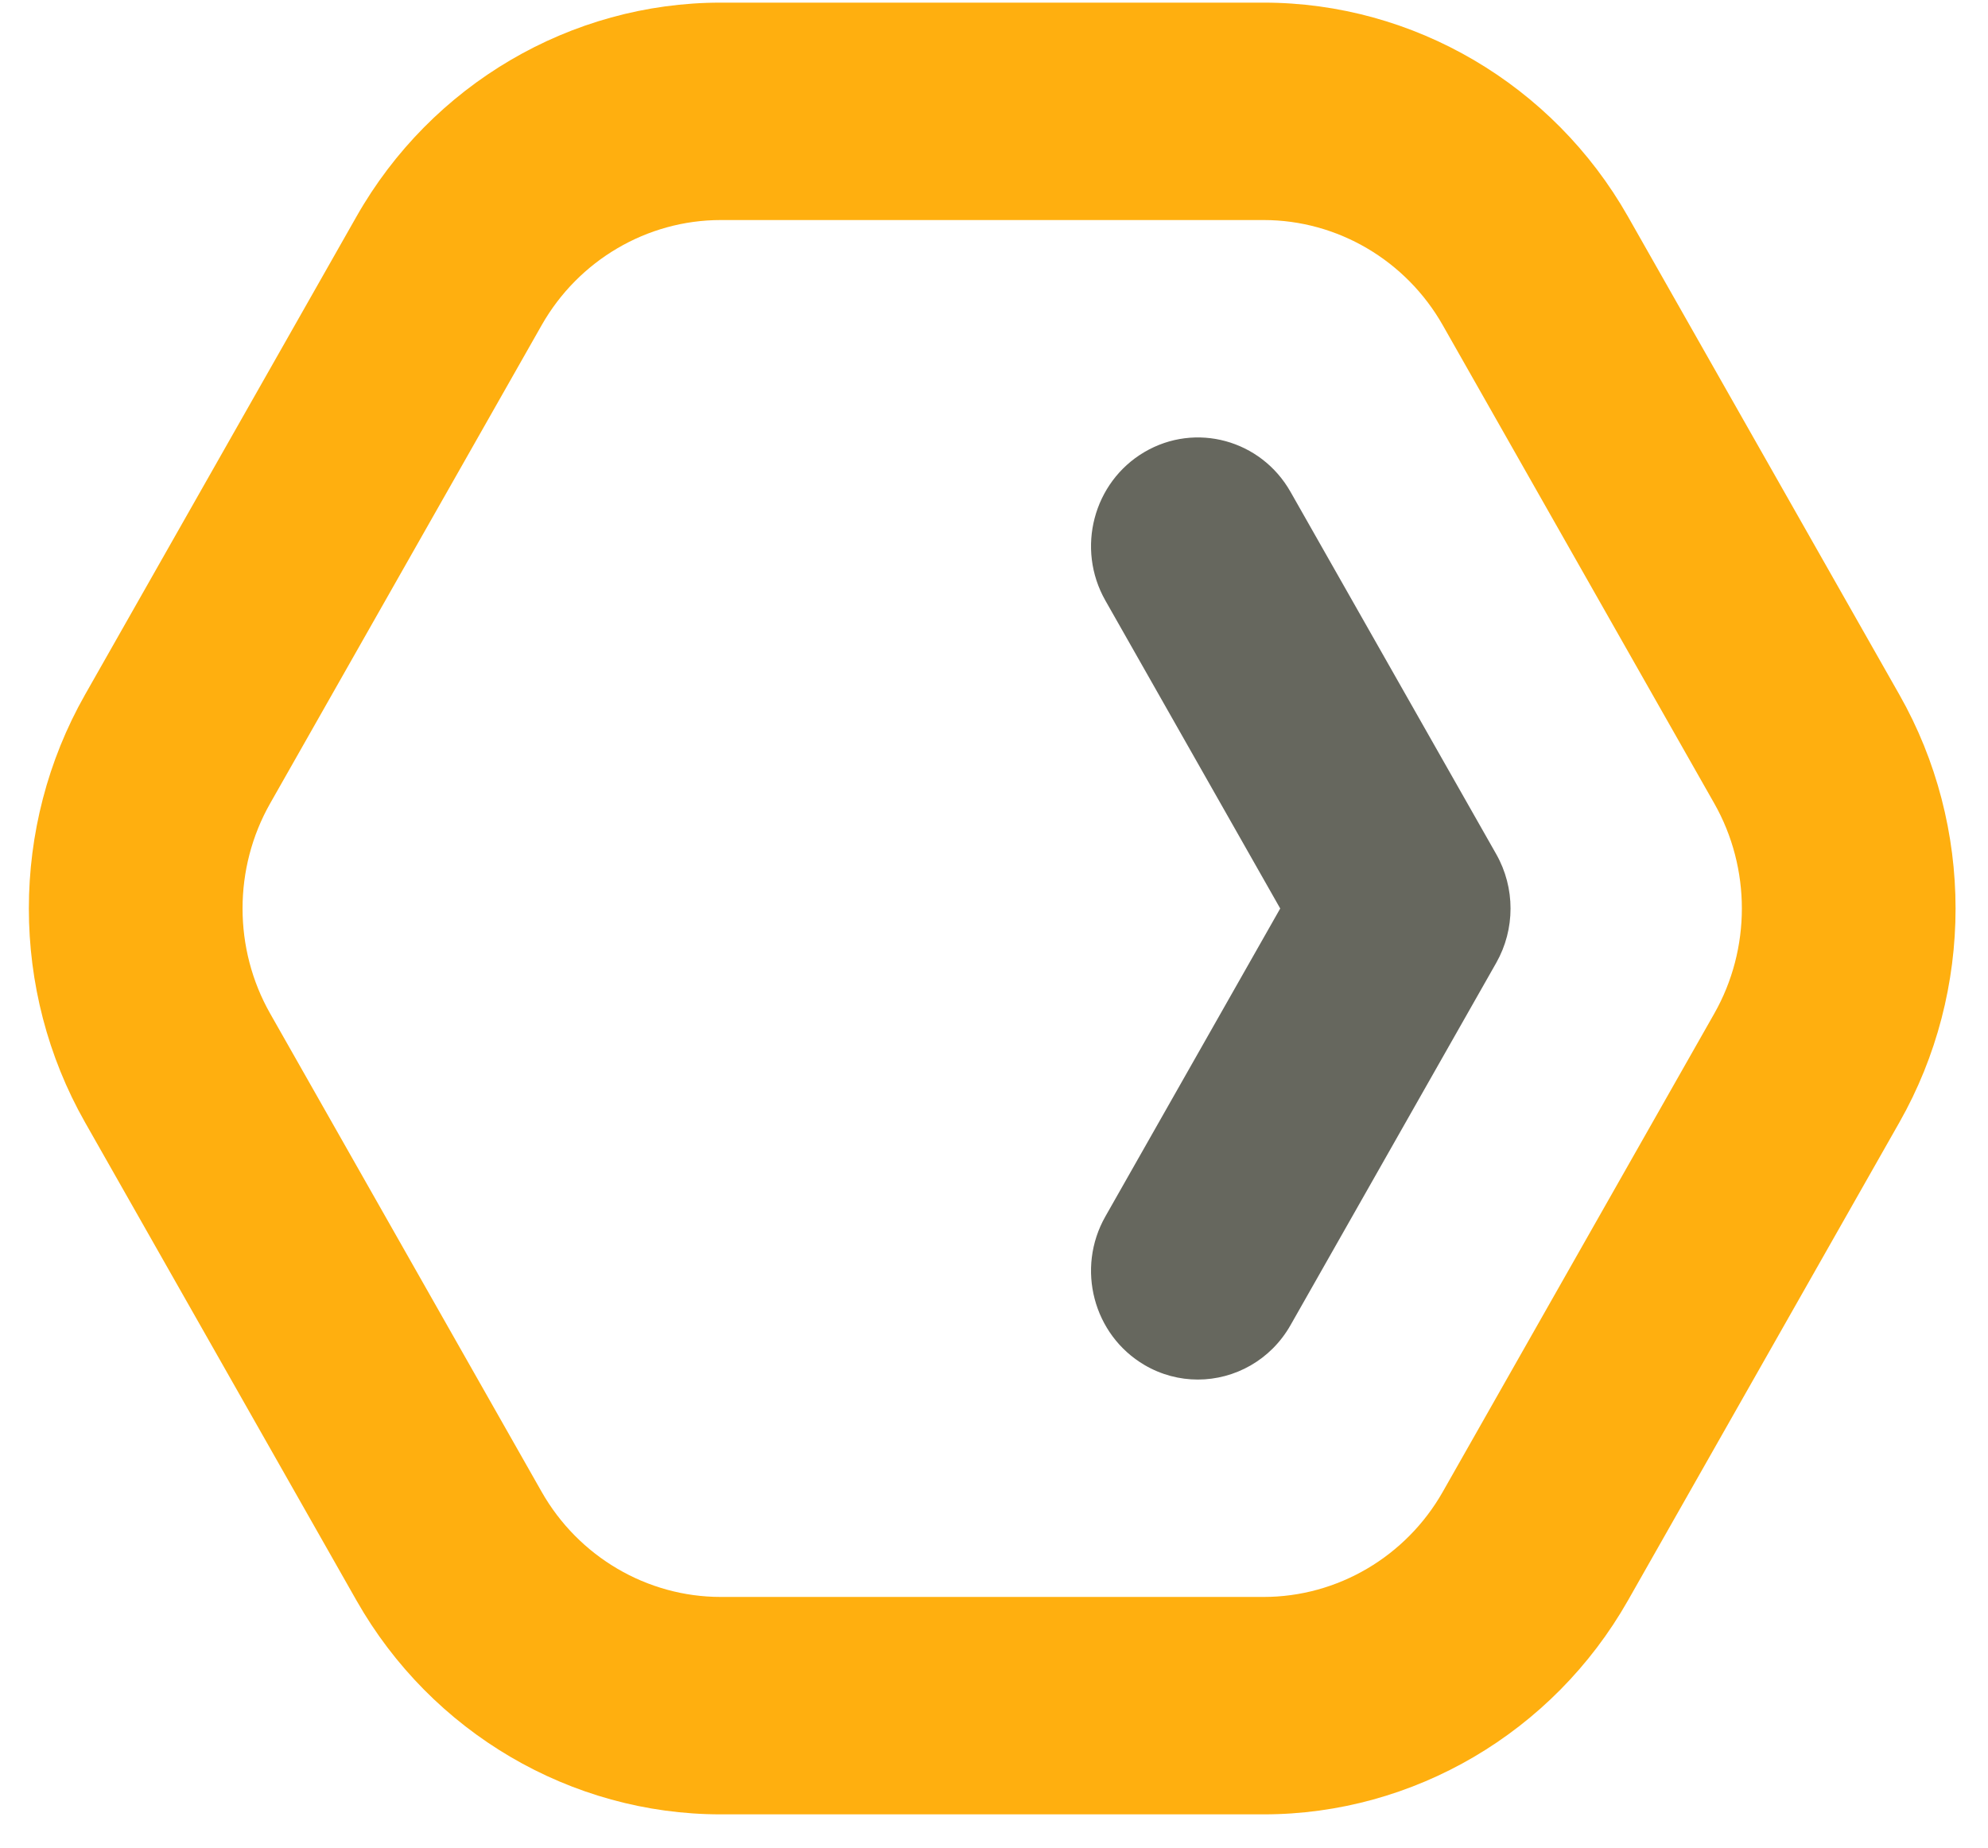 <svg width="71" height="66" viewBox="0 0 71 66" fill="none" xmlns="http://www.w3.org/2000/svg">
<g clip-path="url(#clip0_5076_35597)">
<path fill-rule="evenodd" clip-rule="evenodd" d="M25.738 7.859C23.11 7.859 20.66 9.297 19.346 11.612L9.648 28.694C8.334 31.009 8.334 33.885 9.649 36.2L19.346 53.283C20.66 55.597 23.11 57.035 25.738 57.035H45.134C47.763 57.035 50.212 55.597 51.526 53.283L61.224 36.2C62.538 33.885 62.538 31.009 61.224 28.694L51.526 11.612C50.212 9.297 47.763 7.859 45.134 7.859H25.738ZM45.134 64.8H25.738C20.39 64.8 15.408 61.875 12.734 57.165L3.036 40.083C0.362 35.373 0.362 29.522 3.036 24.812L12.734 7.73C15.407 3.02 20.39 0.094 25.738 0.094H45.134C50.482 0.094 55.465 3.02 58.139 7.73L67.836 24.812C70.51 29.522 70.51 35.373 67.837 40.083L58.139 57.165C55.464 61.875 50.481 64.8 45.134 64.8Z" fill="#FFAF0F"/>
<path fill-rule="evenodd" clip-rule="evenodd" d="M42.78 49.271C42.132 49.271 41.475 49.104 40.874 48.751C39.049 47.678 38.423 45.304 39.477 43.447L45.722 32.447L39.477 21.447C38.423 19.59 39.049 17.216 40.874 16.144C42.7 15.072 45.035 15.708 46.089 17.565L53.437 30.506C54.118 31.707 54.118 33.188 53.437 34.388L46.089 47.33C45.382 48.575 44.099 49.271 42.78 49.271Z" fill="#66675E"/>
</g>
<defs>
<clipPath id="clip0_5076_35597">
<rect width="69.514" height="65" fill="white" transform="translate(0.743 0.094)"/>
</clipPath>
</defs>
</svg>
